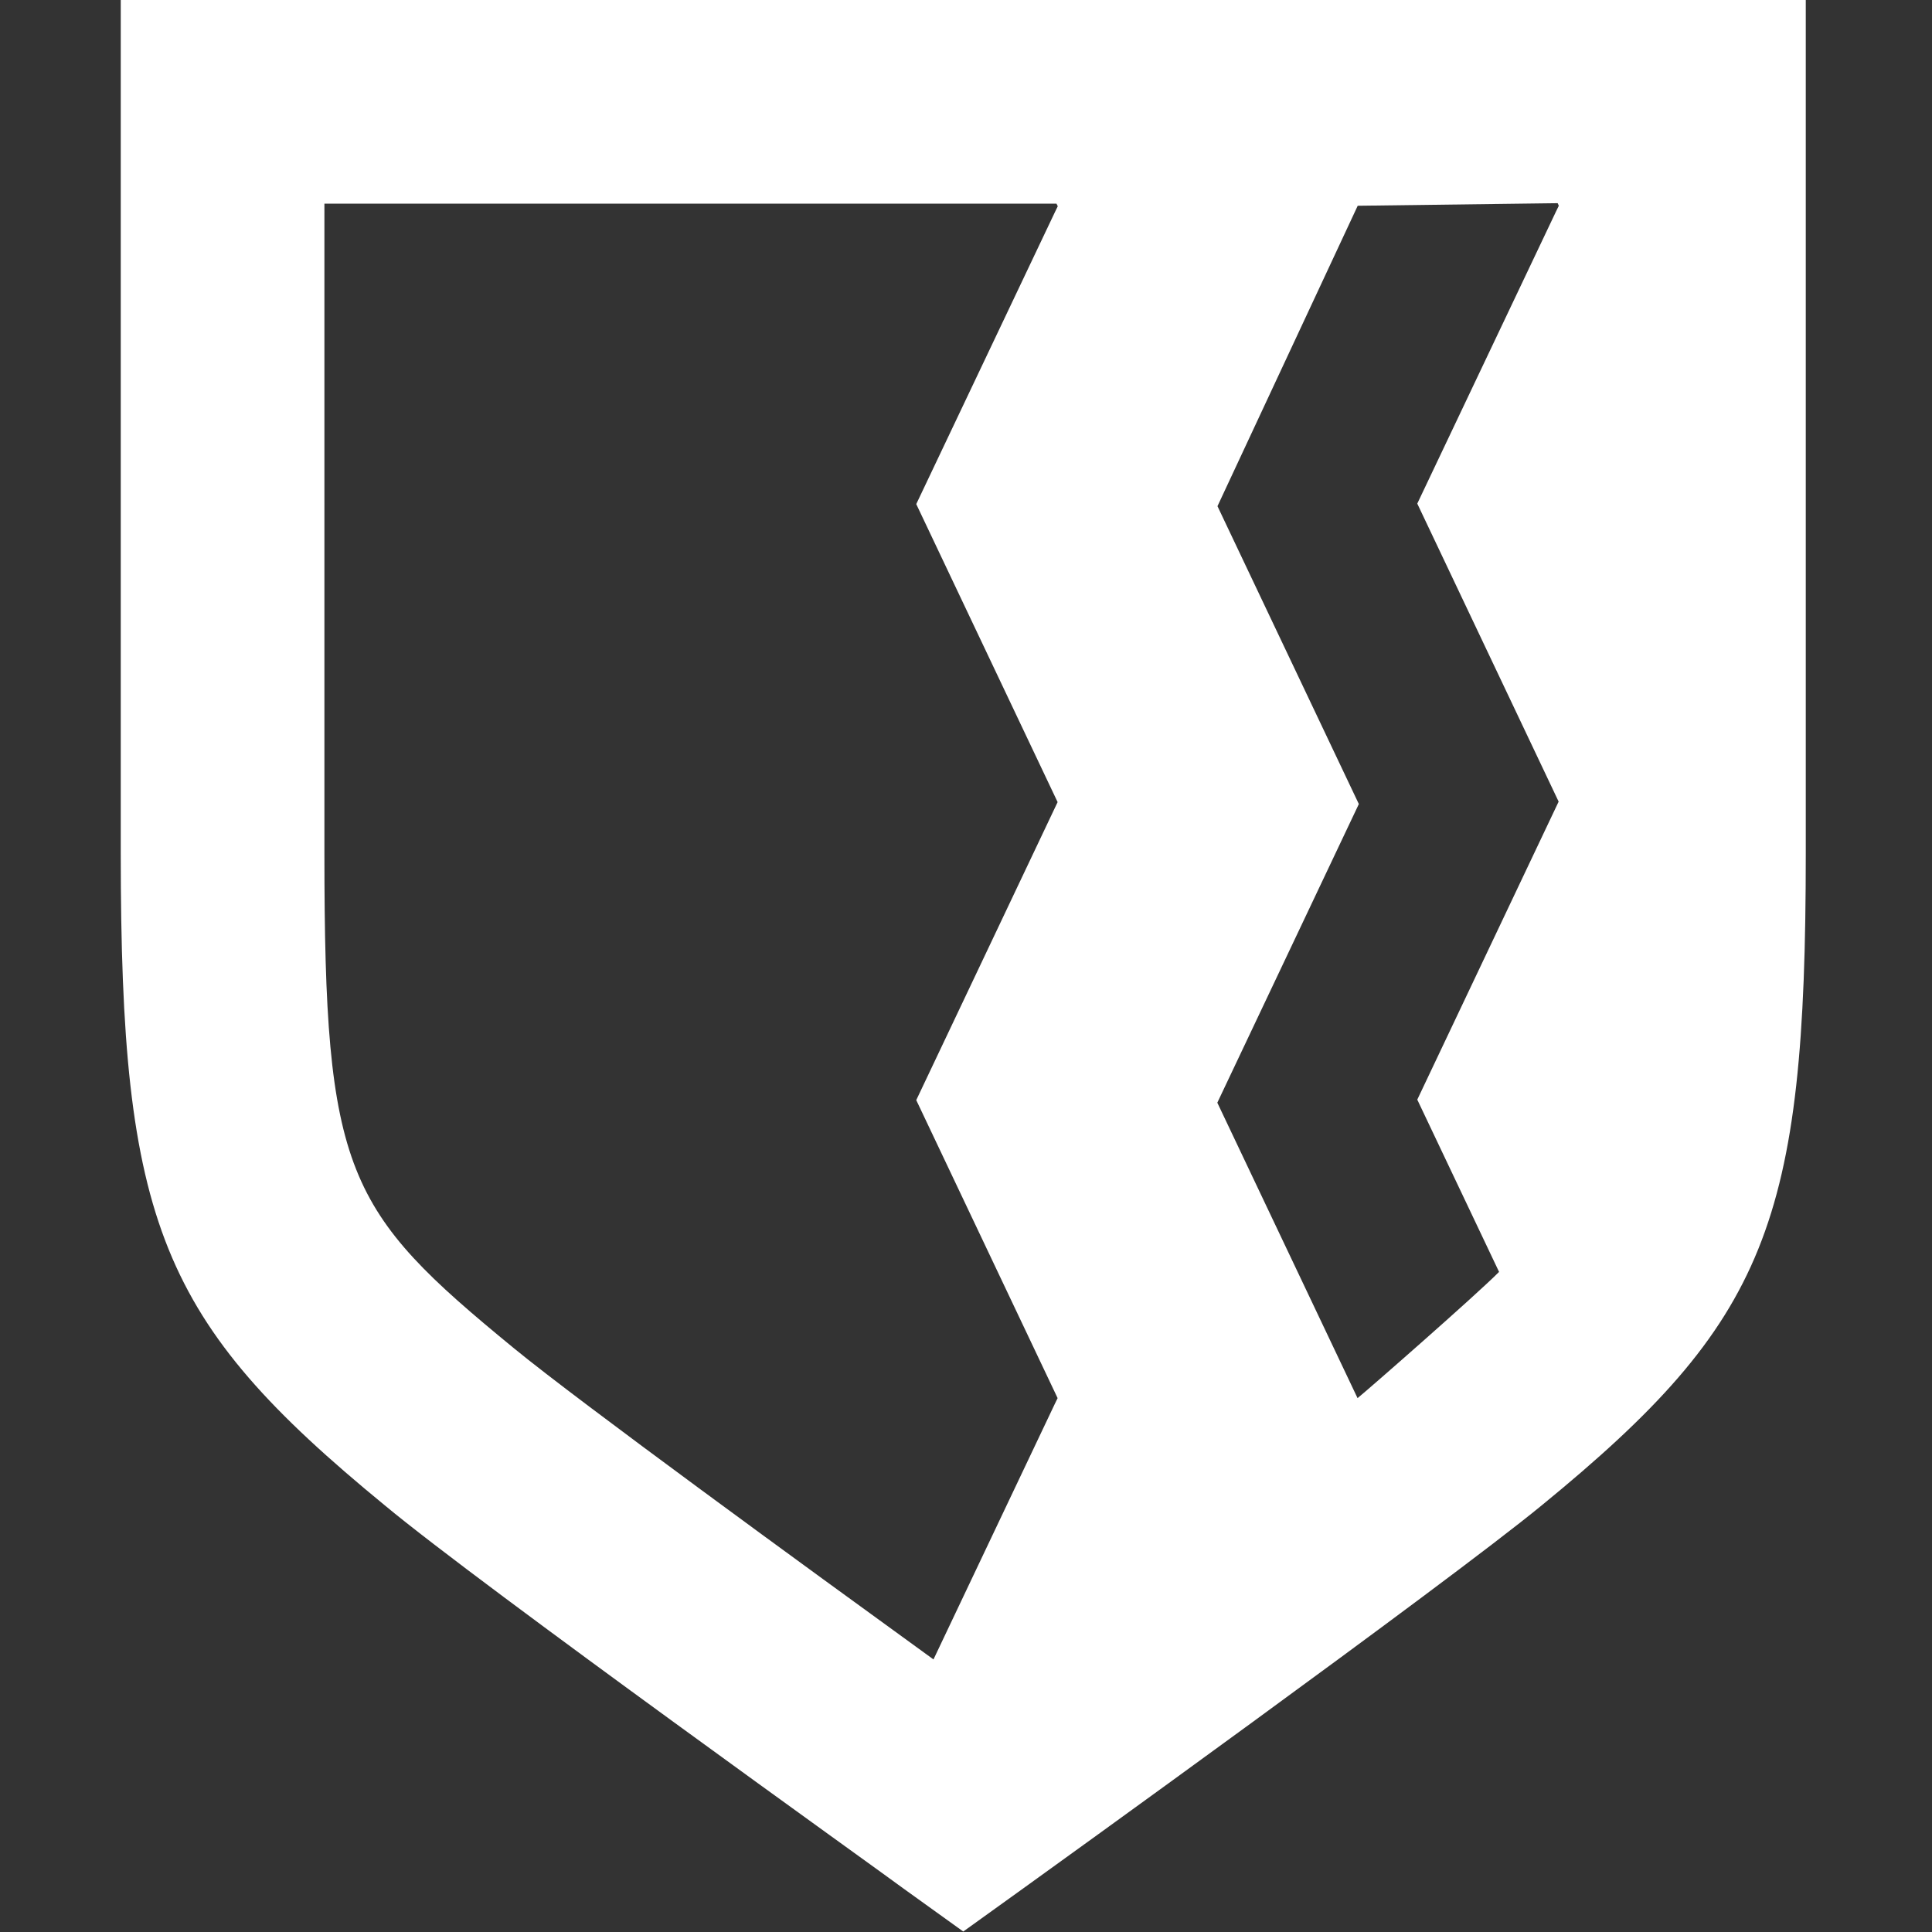 <svg xmlns="http://www.w3.org/2000/svg" xmlns:xlink="http://www.w3.org/1999/xlink" width="12" height="12" viewBox="0 0 12 12">
  <rect x="0" y="0" width="12" height="12" fill="#333333" stroke="none"/>
  <defs>
    <clipPath id="clip-climb-badge-12">
      <rect width="12" height="12"/>
    </clipPath>
  </defs>
  <g id="climb-badge-12" clip-path="url(#clip-climb-badge-12)">
    <path id="Path_1270" data-name="Path 1270" d="M612.41,9.106v5.3c0,2.3.245,2.906,1.64,4.05.6.5,3.116,2.3,3.223,2.381l.37.266.37-.266c.107-.077,2.62-1.886,3.223-2.381,1.4-1.145,1.64-1.75,1.64-4.05v-5.3Zm2.443,8.375c-1.045-.857-1.178-1.084-1.178-3.072V10.371h4.547l.008.016-.017.035-.862,1.815.878,1.851-.878,1.851.878,1.851-.017.035-.754,1.588C616.666,18.839,615.259,17.814,614.853,17.481Zm5.239.309-.871-1.835L620.1,14.1l-.878-1.85.871-1.866,1.242-.016.007.016-.017.035-.862,1.815.878,1.851-.878,1.851.508,1.07C620.825,17.153,620.152,17.742,620.092,17.79Z" transform="translate(-611.66 -9.106)" fill="#fff"/>
  </g>
</svg>
